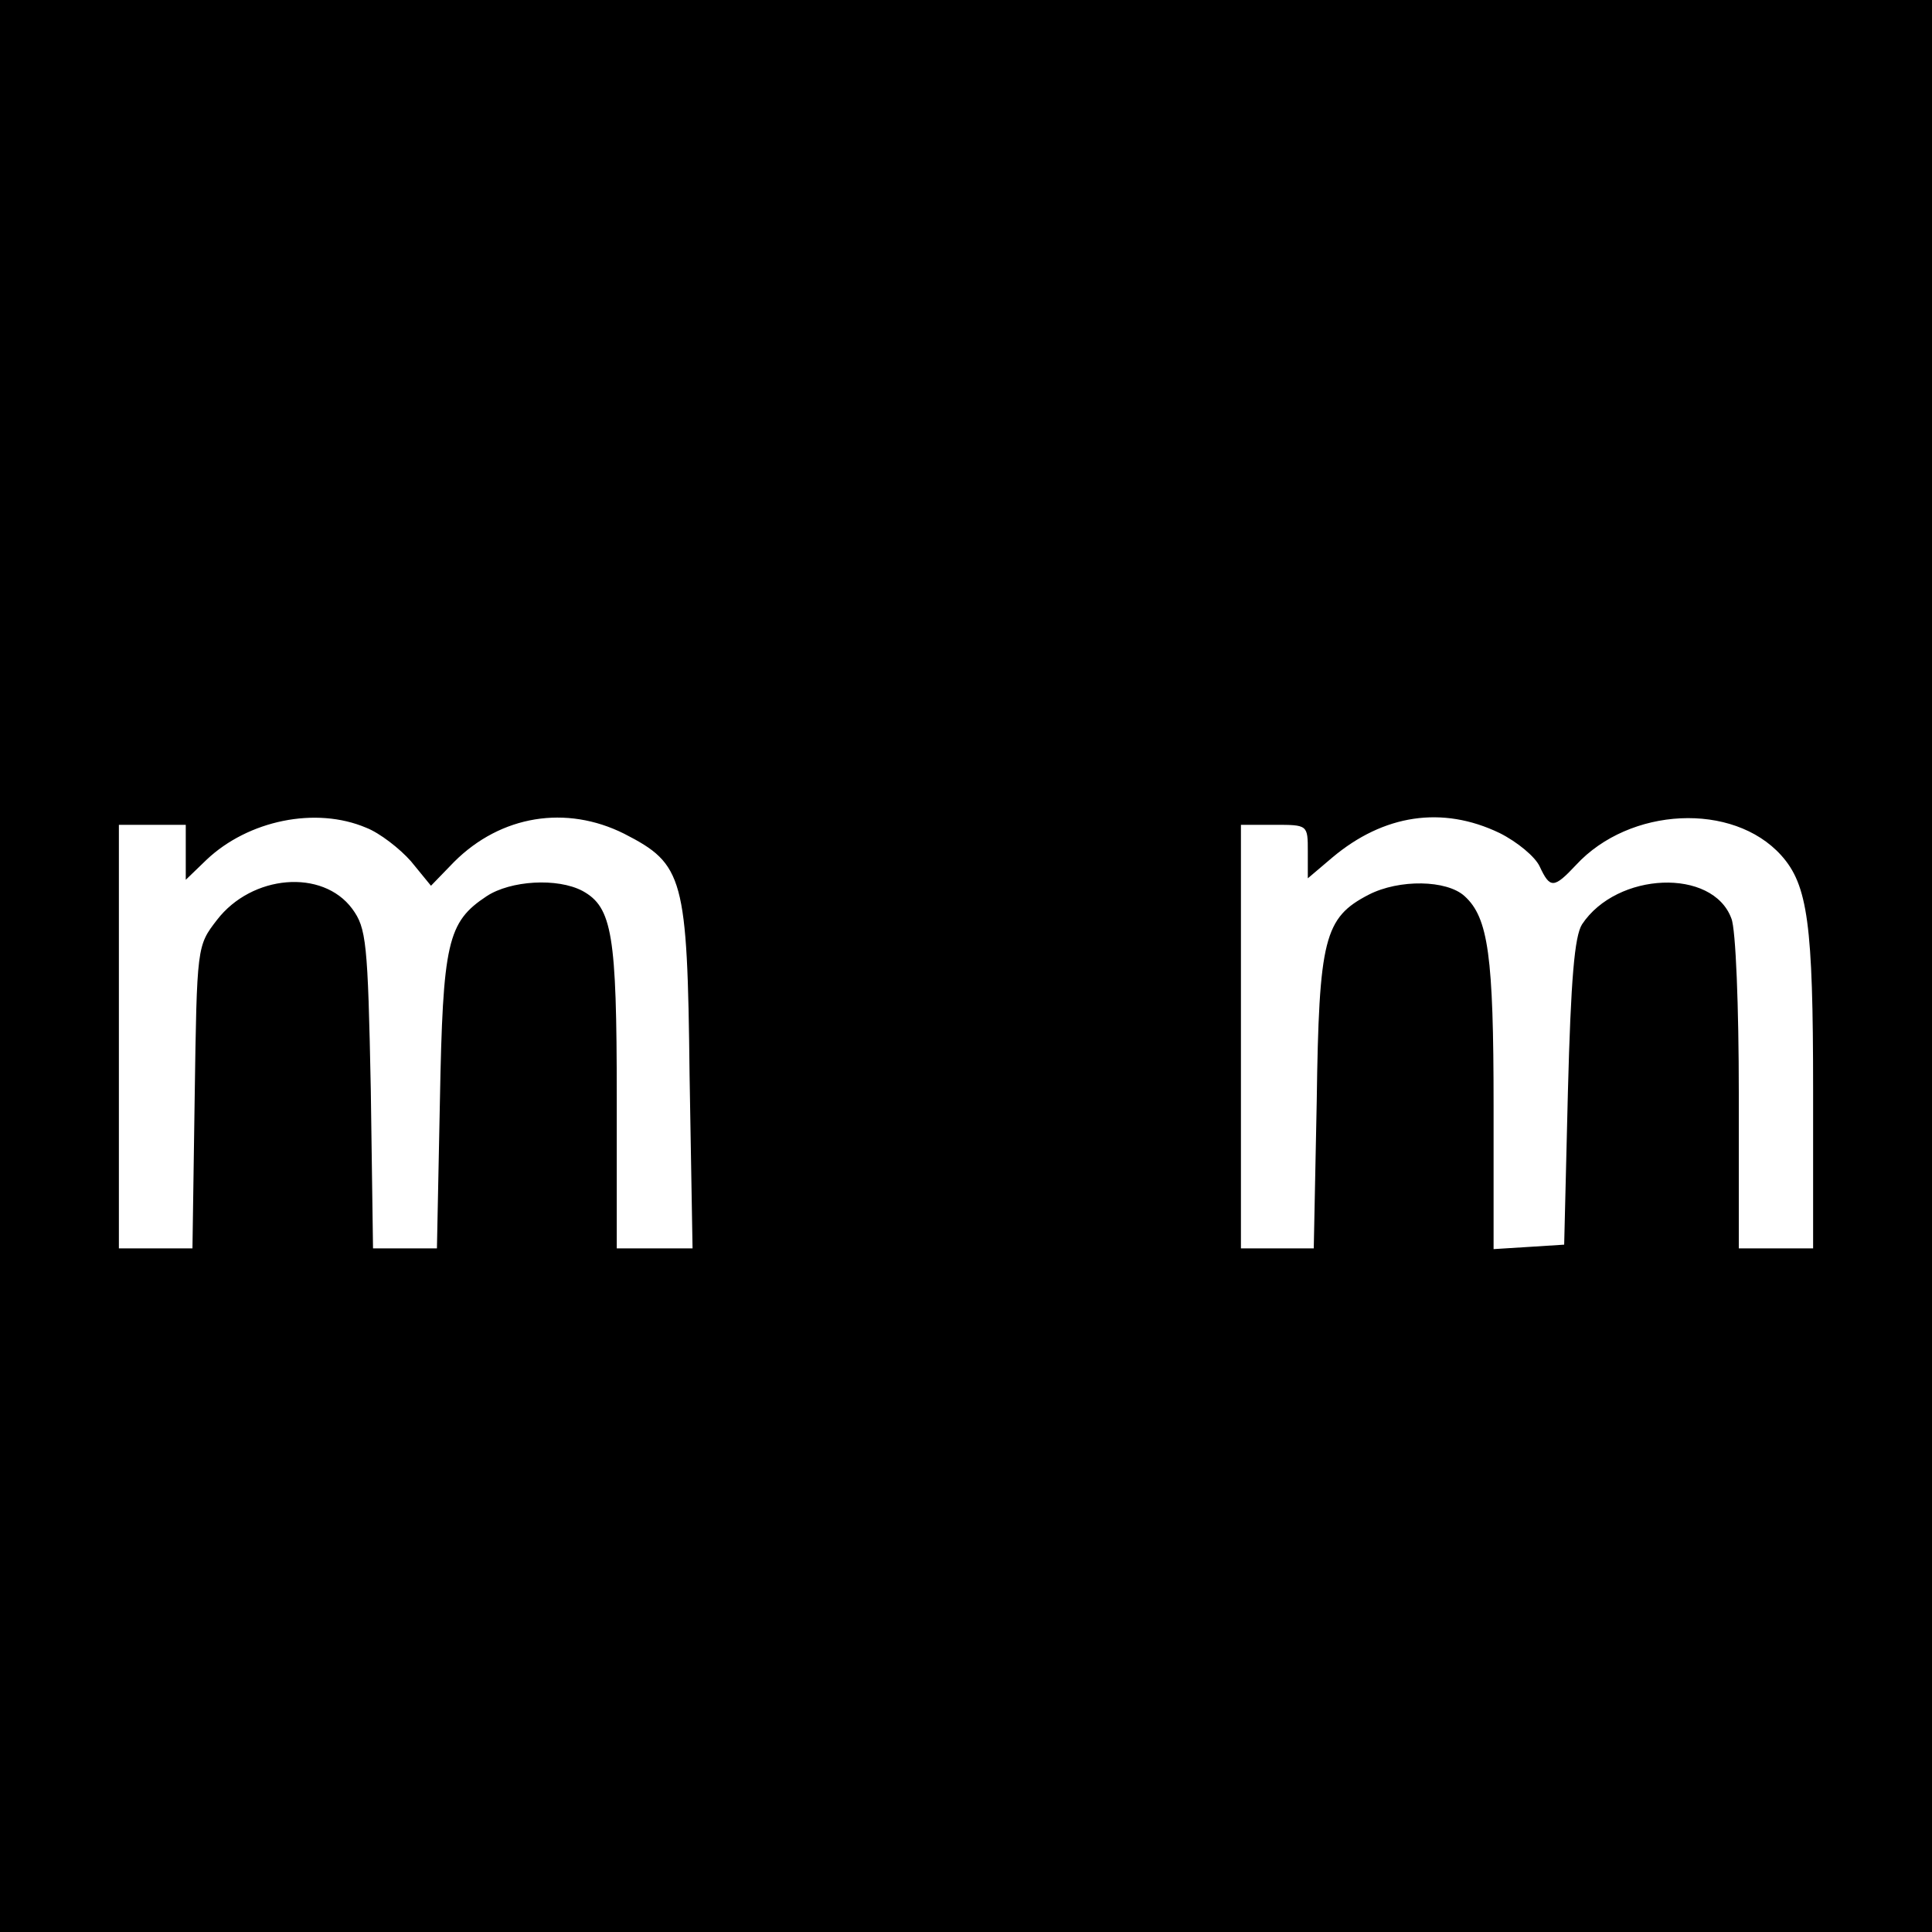 <?xml version="1.0" standalone="no"?>
<!DOCTYPE svg PUBLIC "-//W3C//DTD SVG 20010904//EN"
 "http://www.w3.org/TR/2001/REC-SVG-20010904/DTD/svg10.dtd">
<svg version="1.0" xmlns="http://www.w3.org/2000/svg"
 width="260pt" height="260pt" viewBox="0 0 260 260"
 preserveAspectRatio="xMidYMid meet">
<g transform="translate(0,260) scale(0.1,-0.1)"
fill="#000000" stroke="none">
<path d="M0 1300 l0 -1300 1300 0 1300 0 0 1300 0 1300 -1300 0 -1300 0 0
-1300z m493 186 c18 -7 45 -28 60 -45 l27 -33 31 32 c63 63 151 77 229 38 80
-41 85 -58 88 -325 l4 -233 -51 0 -51 0 0 204 c0 218 -6 255 -46 277 -34 18
-97 14 -129 -7 -53 -35 -59 -62 -63 -276 l-4 -198 -43 0 -43 0 -3 214 c-4 199
-6 217 -25 243 -40 54 -135 46 -182 -15 -27 -35 -27 -35 -30 -239 l-3 -203
-50 0 -49 0 0 285 0 285 45 0 45 0 0 -37 0 -37 28 27 c56 53 147 72 215 43z
m1525 -7 c24 -12 48 -32 54 -45 14 -30 19 -30 49 2 72 78 211 85 276 13 36
-40 43 -93 43 -316 l0 -213 -50 0 -50 0 0 209 c0 115 -4 221 -10 235 -25 68
-154 63 -201 -8 -10 -16 -15 -73 -19 -226 l-5 -205 -47 -3 -48 -3 0 193 c0
201 -7 253 -39 282 -24 22 -88 23 -129 2 -60 -31 -67 -59 -70 -278 l-4 -198
-49 0 -49 0 0 285 0 285 45 0 c45 0 45 0 45 -36 l0 -36 33 28 c69 58 148 70
225 33z"/>
</g>
</svg>
